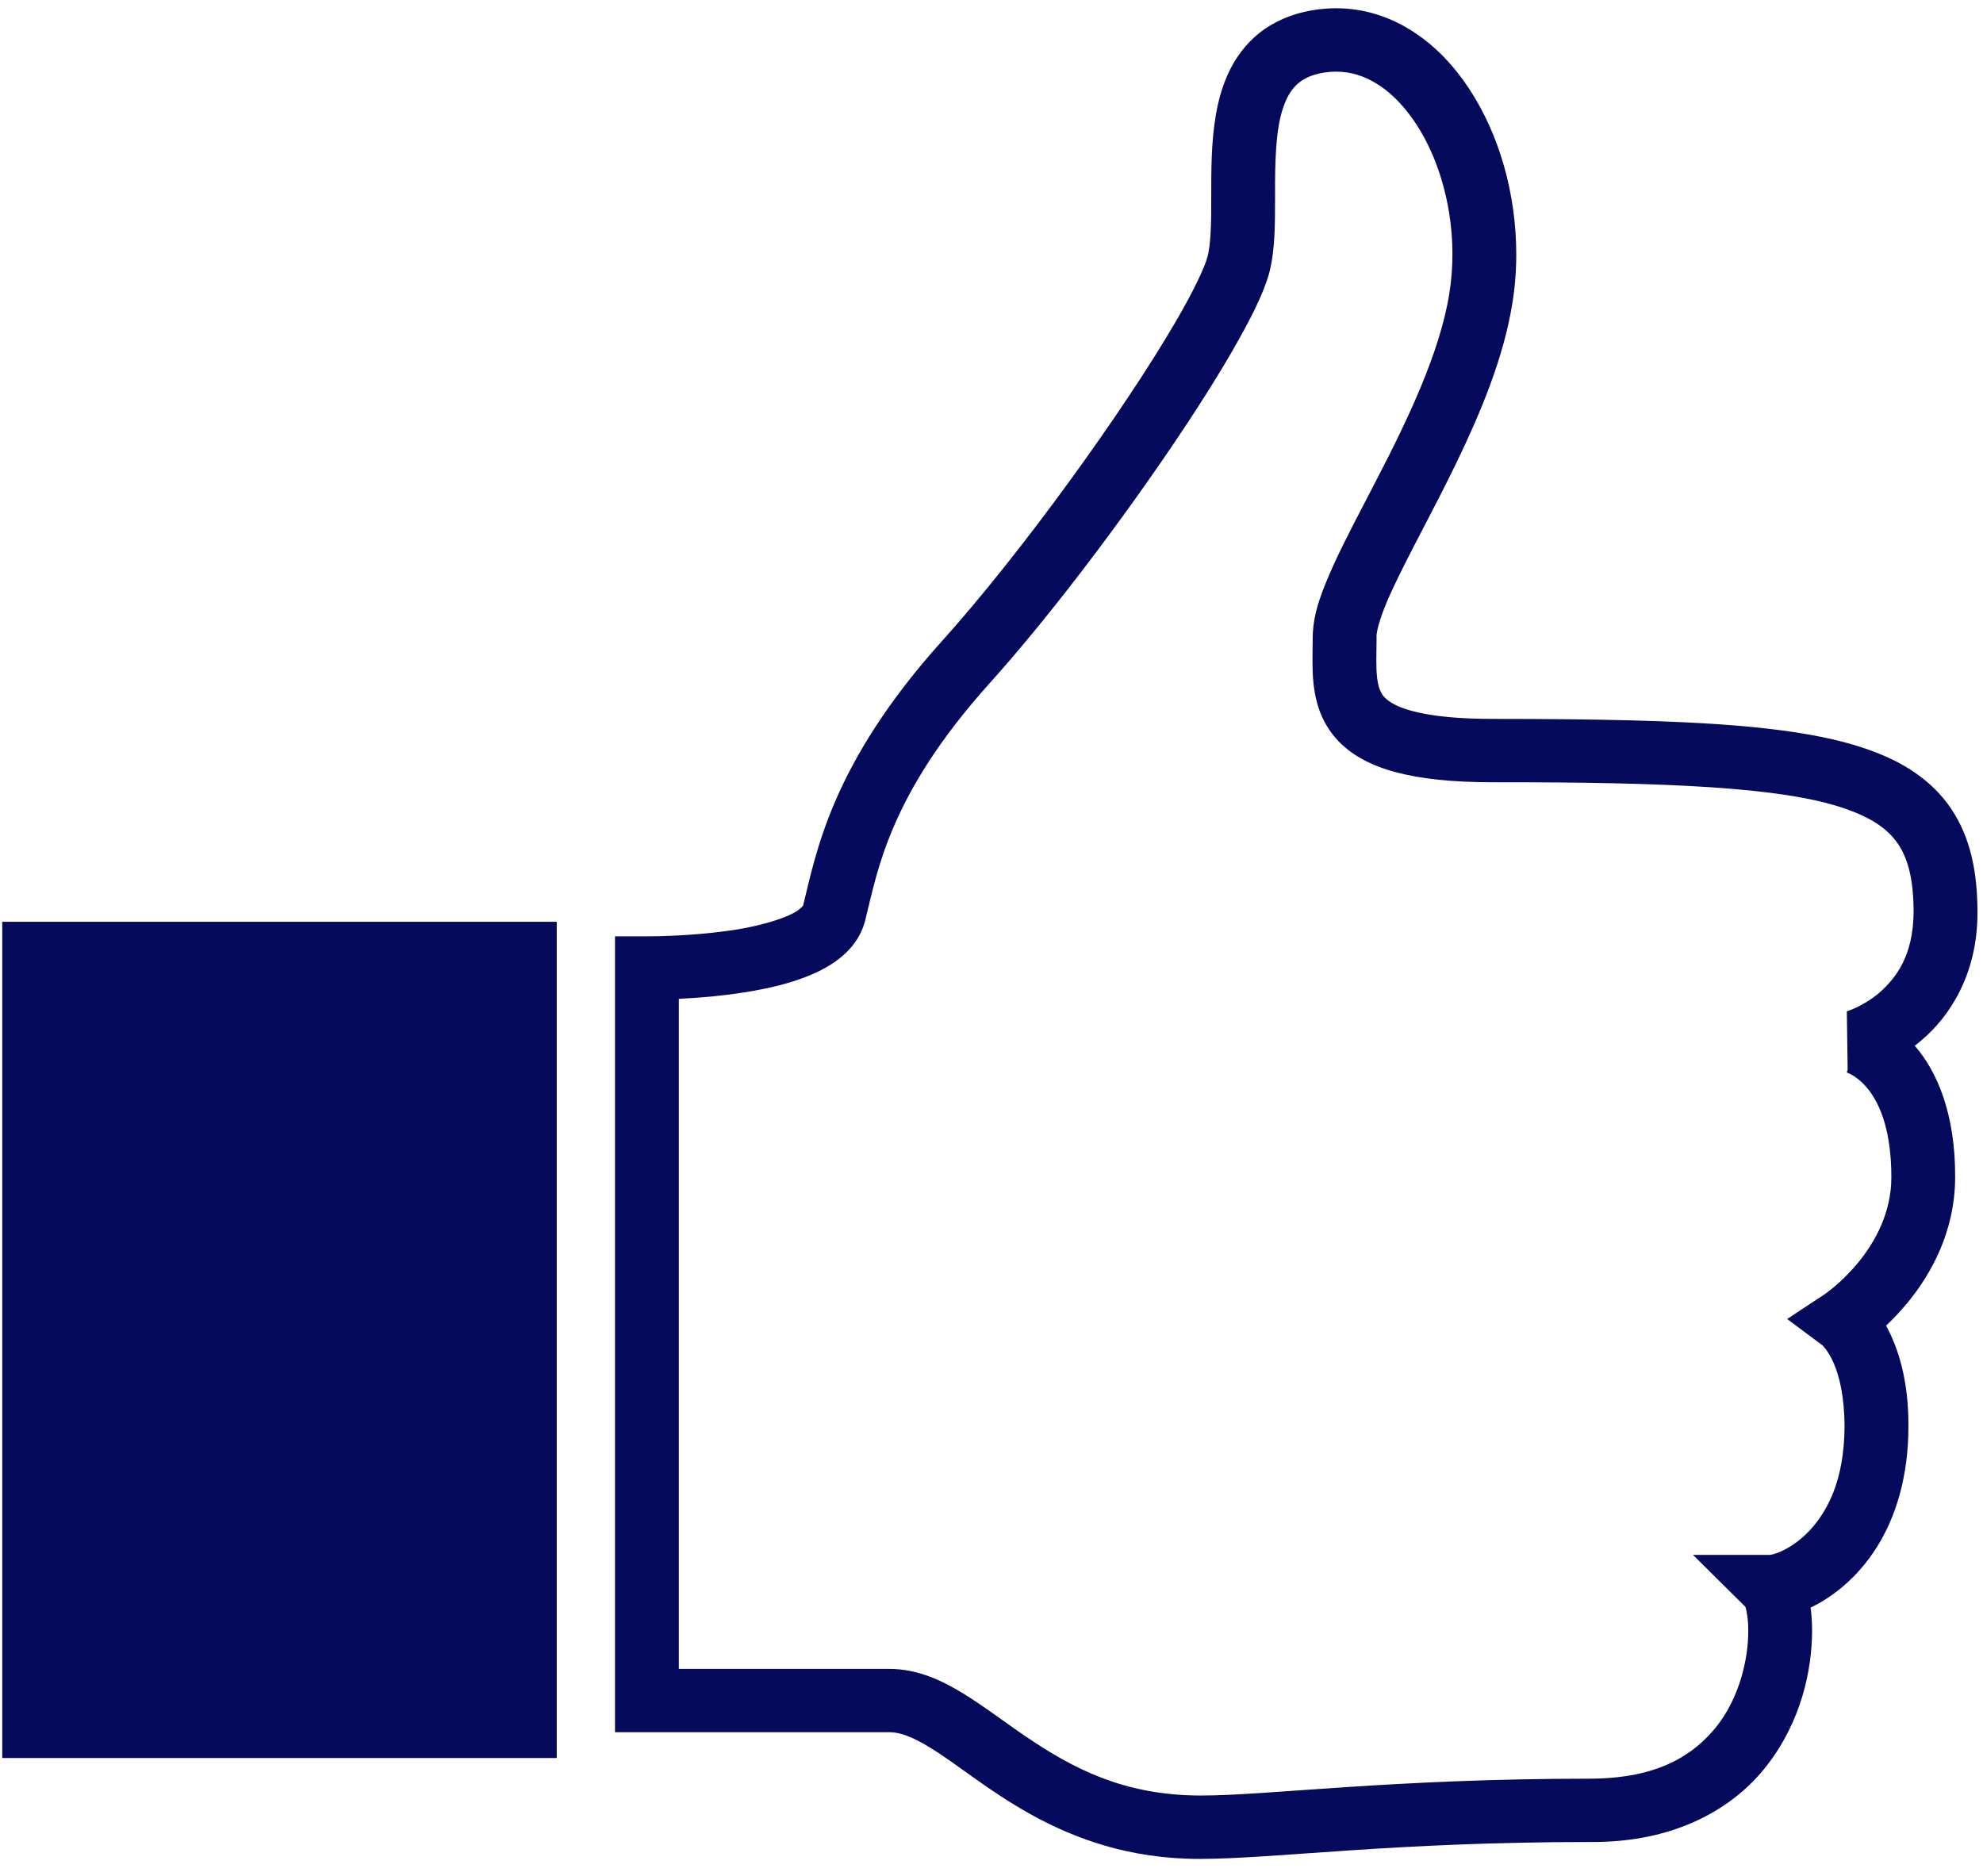 <svg 
	xmlns="http://www.w3.org/2000/svg"
	xmlns:xlink="http://www.w3.org/1999/xlink"
	width="74px" height="70px">
<path fill-rule="evenodd"  fill="rgb(6, 10, 93)"
	d="M71.692,38.829 C71.613,38.897 71.532,38.962 71.453,39.022 C72.278,39.968 72.969,41.547 72.961,43.921 C72.959,45.968 72.047,47.562 71.186,48.609 C70.907,48.947 70.631,49.234 70.383,49.468 C70.814,50.252 71.226,51.467 71.217,53.216 C71.218,55.122 70.736,56.632 70.029,57.747 C69.322,58.864 68.416,59.572 67.605,59.970 C67.592,59.976 67.580,59.983 67.566,59.988 C67.604,60.262 67.622,60.553 67.622,60.863 C67.617,62.316 67.220,64.214 65.954,65.856 C64.695,67.503 62.488,68.753 59.388,68.735 C51.978,68.734 47.642,69.360 44.780,69.366 C44.771,69.366 44.763,69.366 44.756,69.366 C39.532,69.366 36.625,66.357 34.688,65.202 C34.041,64.802 33.560,64.635 33.191,64.638 C30.650,64.638 28.388,64.638 26.760,64.639 C25.132,64.638 24.143,64.638 24.140,64.639 L22.950,64.639 L22.950,36.122 L22.950,34.940 L24.140,34.940 C24.638,34.940 25.853,34.912 27.068,34.746 C28.275,34.602 29.516,34.223 29.855,33.908 C29.943,33.836 29.968,33.793 29.971,33.785 C30.197,32.891 30.459,31.534 31.184,29.865 C31.909,28.191 33.099,26.201 35.160,23.913 C38.060,20.695 41.927,15.352 43.880,11.991 C44.530,10.884 44.969,9.950 45.058,9.586 C45.181,9.166 45.206,8.302 45.200,7.331 C45.200,7.331 45.200,7.319 45.200,7.291 C45.201,6.368 45.195,5.336 45.368,4.314 C45.541,3.303 45.902,2.234 46.778,1.419 C47.357,0.878 48.139,0.513 49.038,0.373 C49.312,0.330 49.588,0.308 49.861,0.308 C50.907,0.306 51.890,0.634 52.722,1.173 C53.559,1.711 54.255,2.450 54.821,3.306 C55.950,5.022 56.578,7.218 56.583,9.484 C56.583,10.099 56.535,10.721 56.434,11.340 C56.103,13.365 55.265,15.368 54.376,17.214 C53.487,19.056 52.532,20.749 51.945,22.031 C51.545,22.872 51.351,23.571 51.370,23.755 C51.370,24.079 51.361,24.378 51.361,24.644 C51.358,25.120 51.397,25.481 51.478,25.701 C51.566,25.919 51.631,26.032 51.927,26.225 C52.129,26.347 52.448,26.481 52.930,26.588 C53.571,26.733 54.491,26.828 55.735,26.826 C59.450,26.828 62.427,26.880 64.825,27.078 C67.224,27.283 69.051,27.619 70.499,28.287 C71.460,28.732 72.257,29.357 72.806,30.170 C73.542,31.260 73.793,32.567 73.793,34.033 C73.807,36.347 72.743,37.952 71.692,38.829 ZM70.828,31.490 C70.458,30.950 69.868,30.508 68.733,30.135 C66.477,29.384 62.287,29.181 55.735,29.191 C54.203,29.190 53.031,29.068 52.079,28.813 C51.134,28.562 50.379,28.151 49.852,27.553 C49.504,27.158 49.283,26.702 49.160,26.267 C48.996,25.684 48.980,25.140 48.978,24.644 C48.978,24.329 48.987,24.032 48.987,23.755 C49.004,22.836 49.347,22.018 49.777,21.052 C50.215,20.099 50.780,19.043 51.361,17.918 C52.525,15.678 53.735,13.150 54.083,10.963 C54.162,10.476 54.201,9.980 54.200,9.484 C54.202,8.119 53.904,6.763 53.398,5.641 C52.892,4.514 52.179,3.635 51.427,3.156 C50.922,2.833 50.413,2.674 49.861,2.673 C49.718,2.673 49.568,2.684 49.414,2.707 C48.898,2.793 48.620,2.951 48.401,3.148 C48.187,3.347 48.013,3.627 47.879,4.033 C47.604,4.836 47.575,6.070 47.582,7.291 C47.582,7.291 47.582,7.304 47.582,7.331 C47.575,8.315 47.599,9.274 47.361,10.195 C47.131,11.014 46.637,11.968 45.942,13.173 C45.250,14.364 44.359,15.747 43.362,17.194 C41.371,20.087 38.974,23.222 36.937,25.488 C35.027,27.611 33.995,29.363 33.372,30.799 C32.747,32.241 32.532,33.364 32.282,34.362 C32.160,34.847 31.885,35.251 31.573,35.550 C31.258,35.854 30.906,36.072 30.535,36.253 C29.796,36.609 28.972,36.818 28.145,36.969 C27.137,37.150 26.124,37.234 25.332,37.272 L25.332,62.275 C26.876,62.275 29.781,62.275 33.191,62.275 C34.249,62.280 35.138,62.702 35.939,63.190 C36.746,63.685 37.509,64.279 38.347,64.844 C40.027,65.972 41.913,66.993 44.780,67.001 C47.316,67.007 51.870,66.372 59.388,66.372 C61.889,66.352 63.204,65.492 64.067,64.412 C64.922,63.326 65.245,61.881 65.239,60.863 C65.247,60.444 65.174,60.086 65.135,59.961 L63.178,58.022 L66.050,58.022 C66.054,58.022 66.062,58.021 66.074,58.018 C66.098,58.015 66.135,58.008 66.182,57.994 C66.275,57.969 66.405,57.922 66.550,57.850 C66.840,57.708 67.194,57.469 67.527,57.115 C68.190,56.403 68.826,55.244 68.833,53.216 C68.820,50.937 68.053,50.258 68.004,50.198 L66.691,49.219 L68.091,48.295 C68.093,48.294 68.098,48.291 68.103,48.288 C68.117,48.278 68.140,48.261 68.172,48.238 C68.236,48.190 68.333,48.116 68.453,48.015 C68.692,47.813 69.018,47.505 69.340,47.116 C69.985,46.327 70.582,45.241 70.580,43.921 C70.577,42.283 70.204,41.363 69.848,40.828 C69.488,40.295 69.118,40.107 68.973,40.043 C68.943,40.029 68.926,40.023 68.921,40.021 C68.919,40.021 68.918,40.020 68.917,40.020 L68.949,39.912 L68.919,37.752 L68.914,37.740 C68.924,37.738 68.946,37.729 68.976,37.719 C69.037,37.698 69.133,37.661 69.252,37.606 C69.491,37.494 69.820,37.310 70.139,37.038 C70.773,36.474 71.396,35.656 71.410,34.033 C71.410,32.818 71.198,32.033 70.828,31.490 ZM0.083,34.397 L20.776,34.397 L20.776,65.601 L0.083,65.601 L0.083,34.397 Z"/>
</svg>